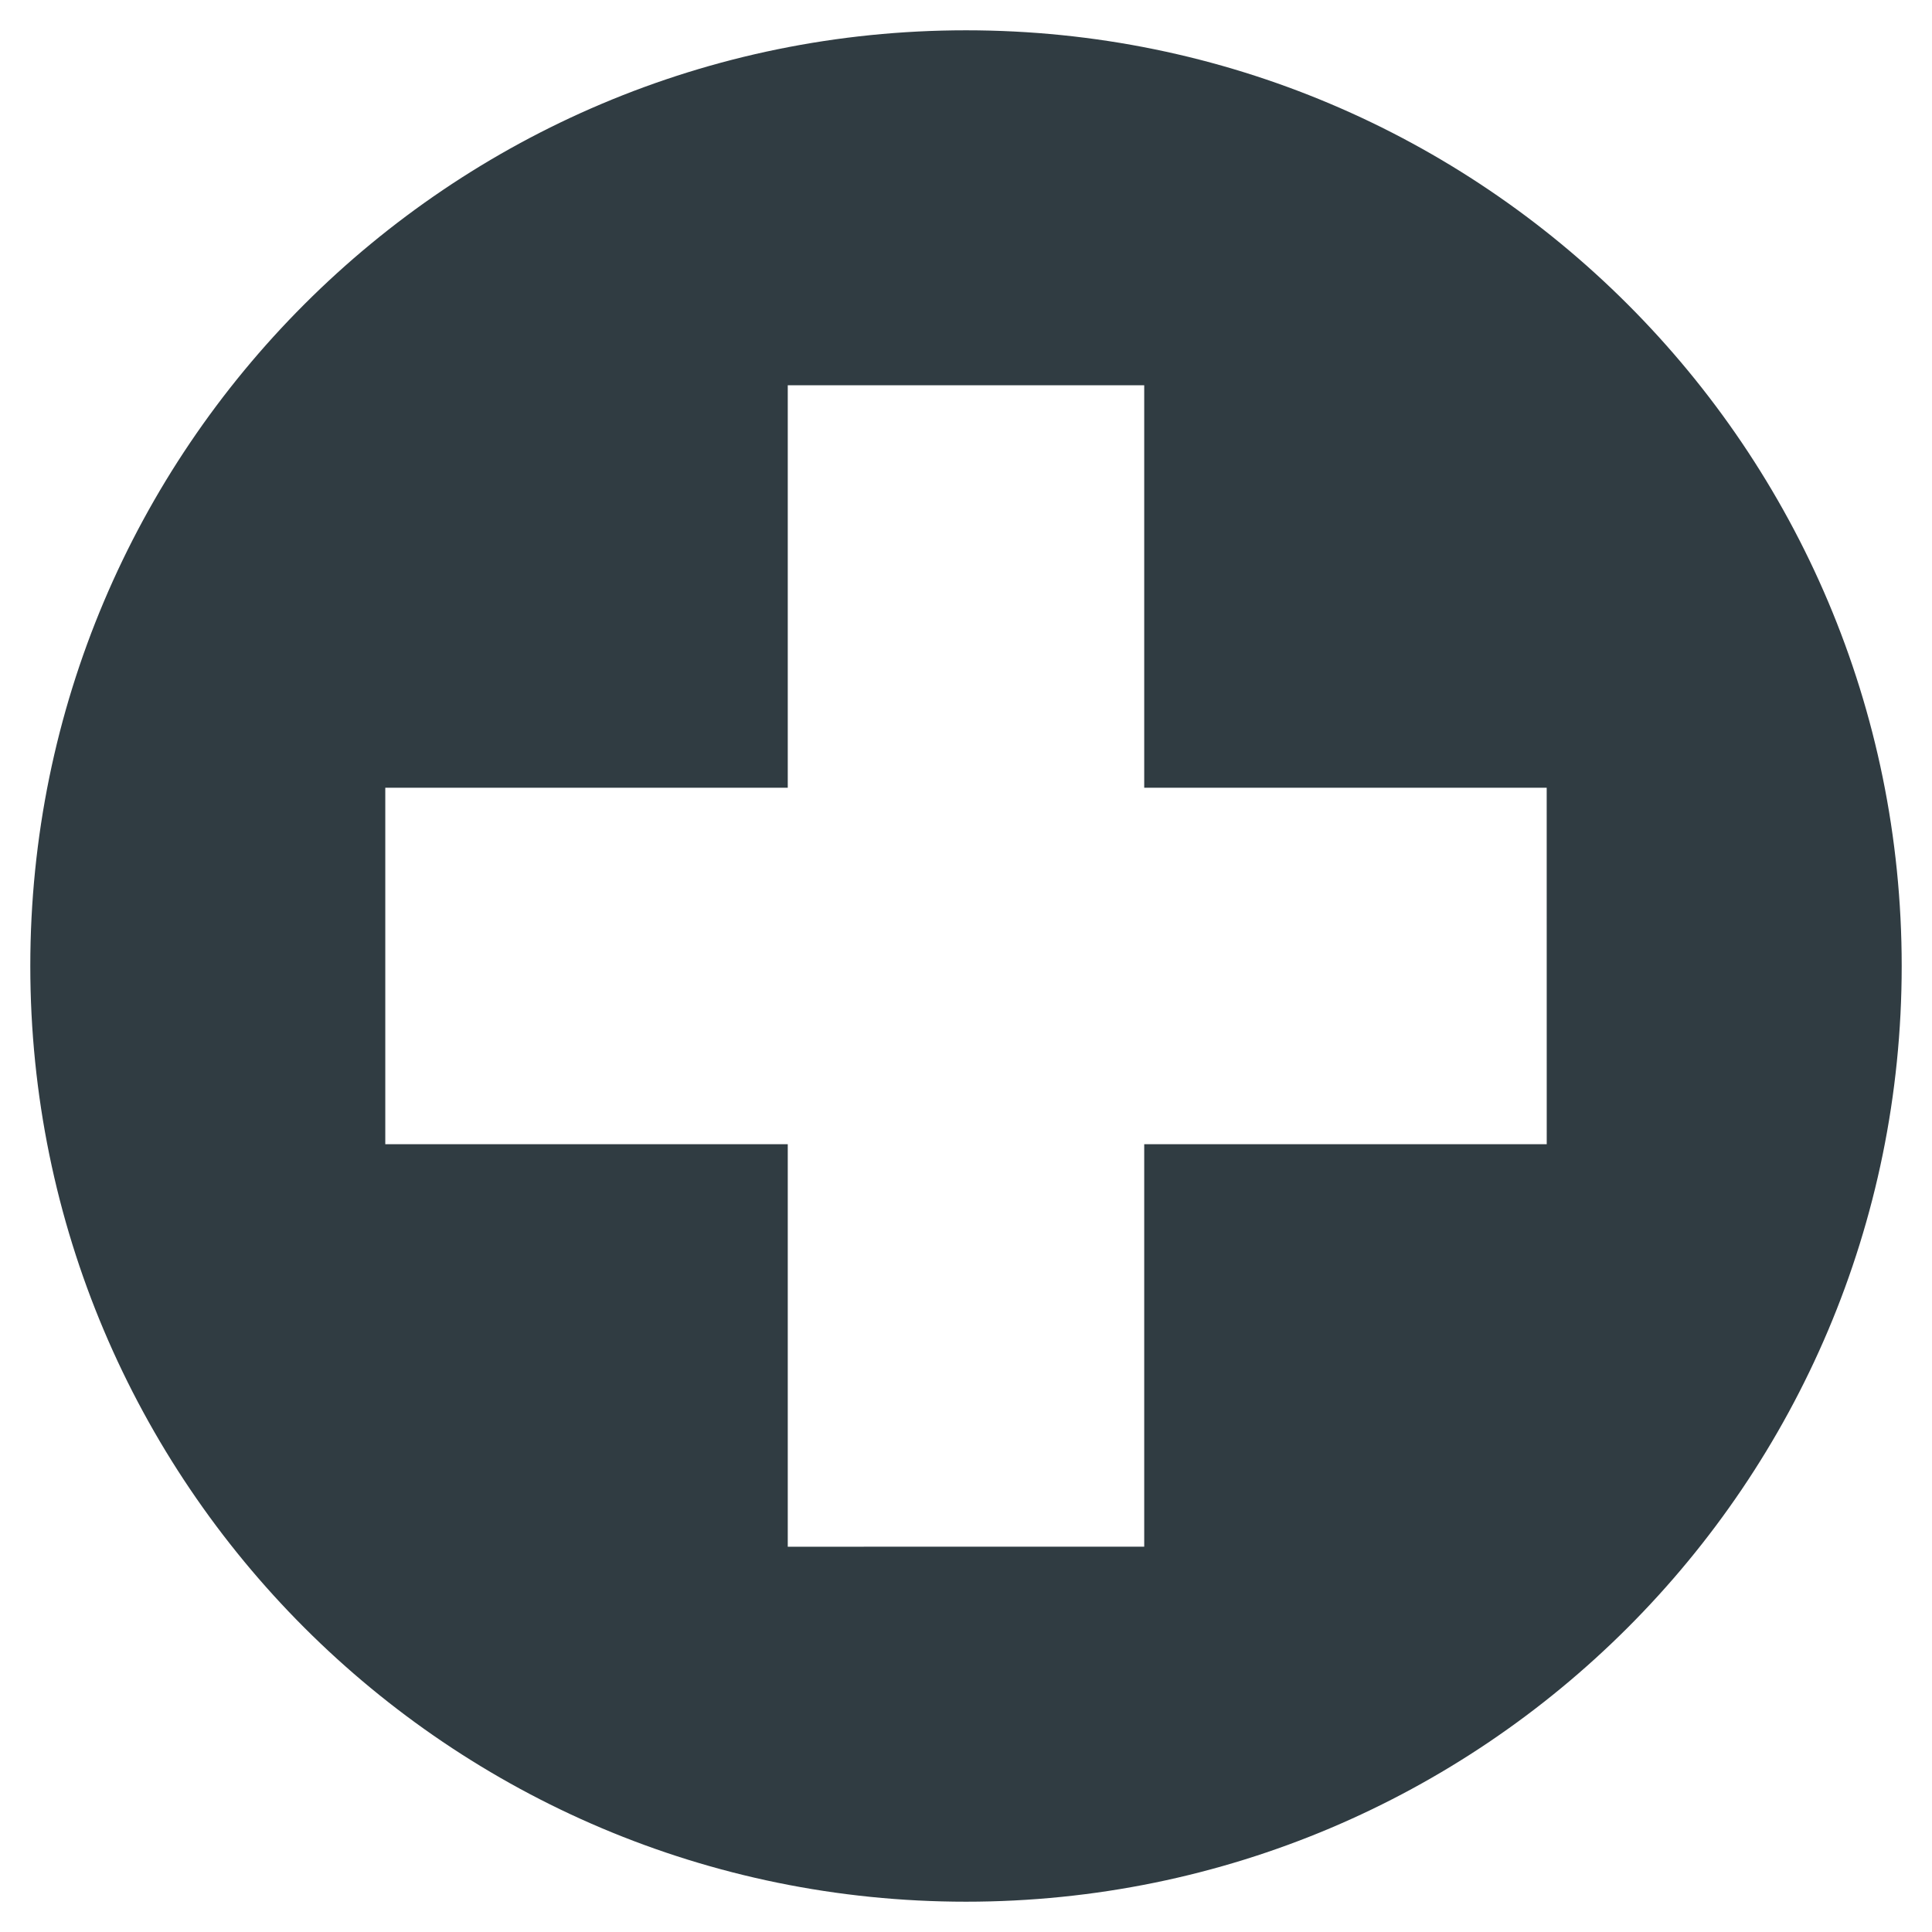 <?xml version="1.0" encoding="UTF-8"?>
<!-- Uploaded to: ICON Repo, www.svgrepo.com, Generator: ICON Repo Mixer Tools -->
<svg width="800px" height="800px" version="1.1" viewBox="144 144 512 512" xmlns="http://www.w3.org/2000/svg">
 <path d="m400 152.03c-136.98 0-247.97 110.99-247.97 247.97 0 136.97 111 247.97 247.97 247.97s247.97-111 247.97-247.97c0-136.98-111-247.97-247.97-247.97zm153.9 295.2h-106.67v106.66l-94.465 0.004v-106.67h-106.66v-94.465h106.66v-106.66h94.465v106.66h106.66z" fill="#303c42"/>
</svg>